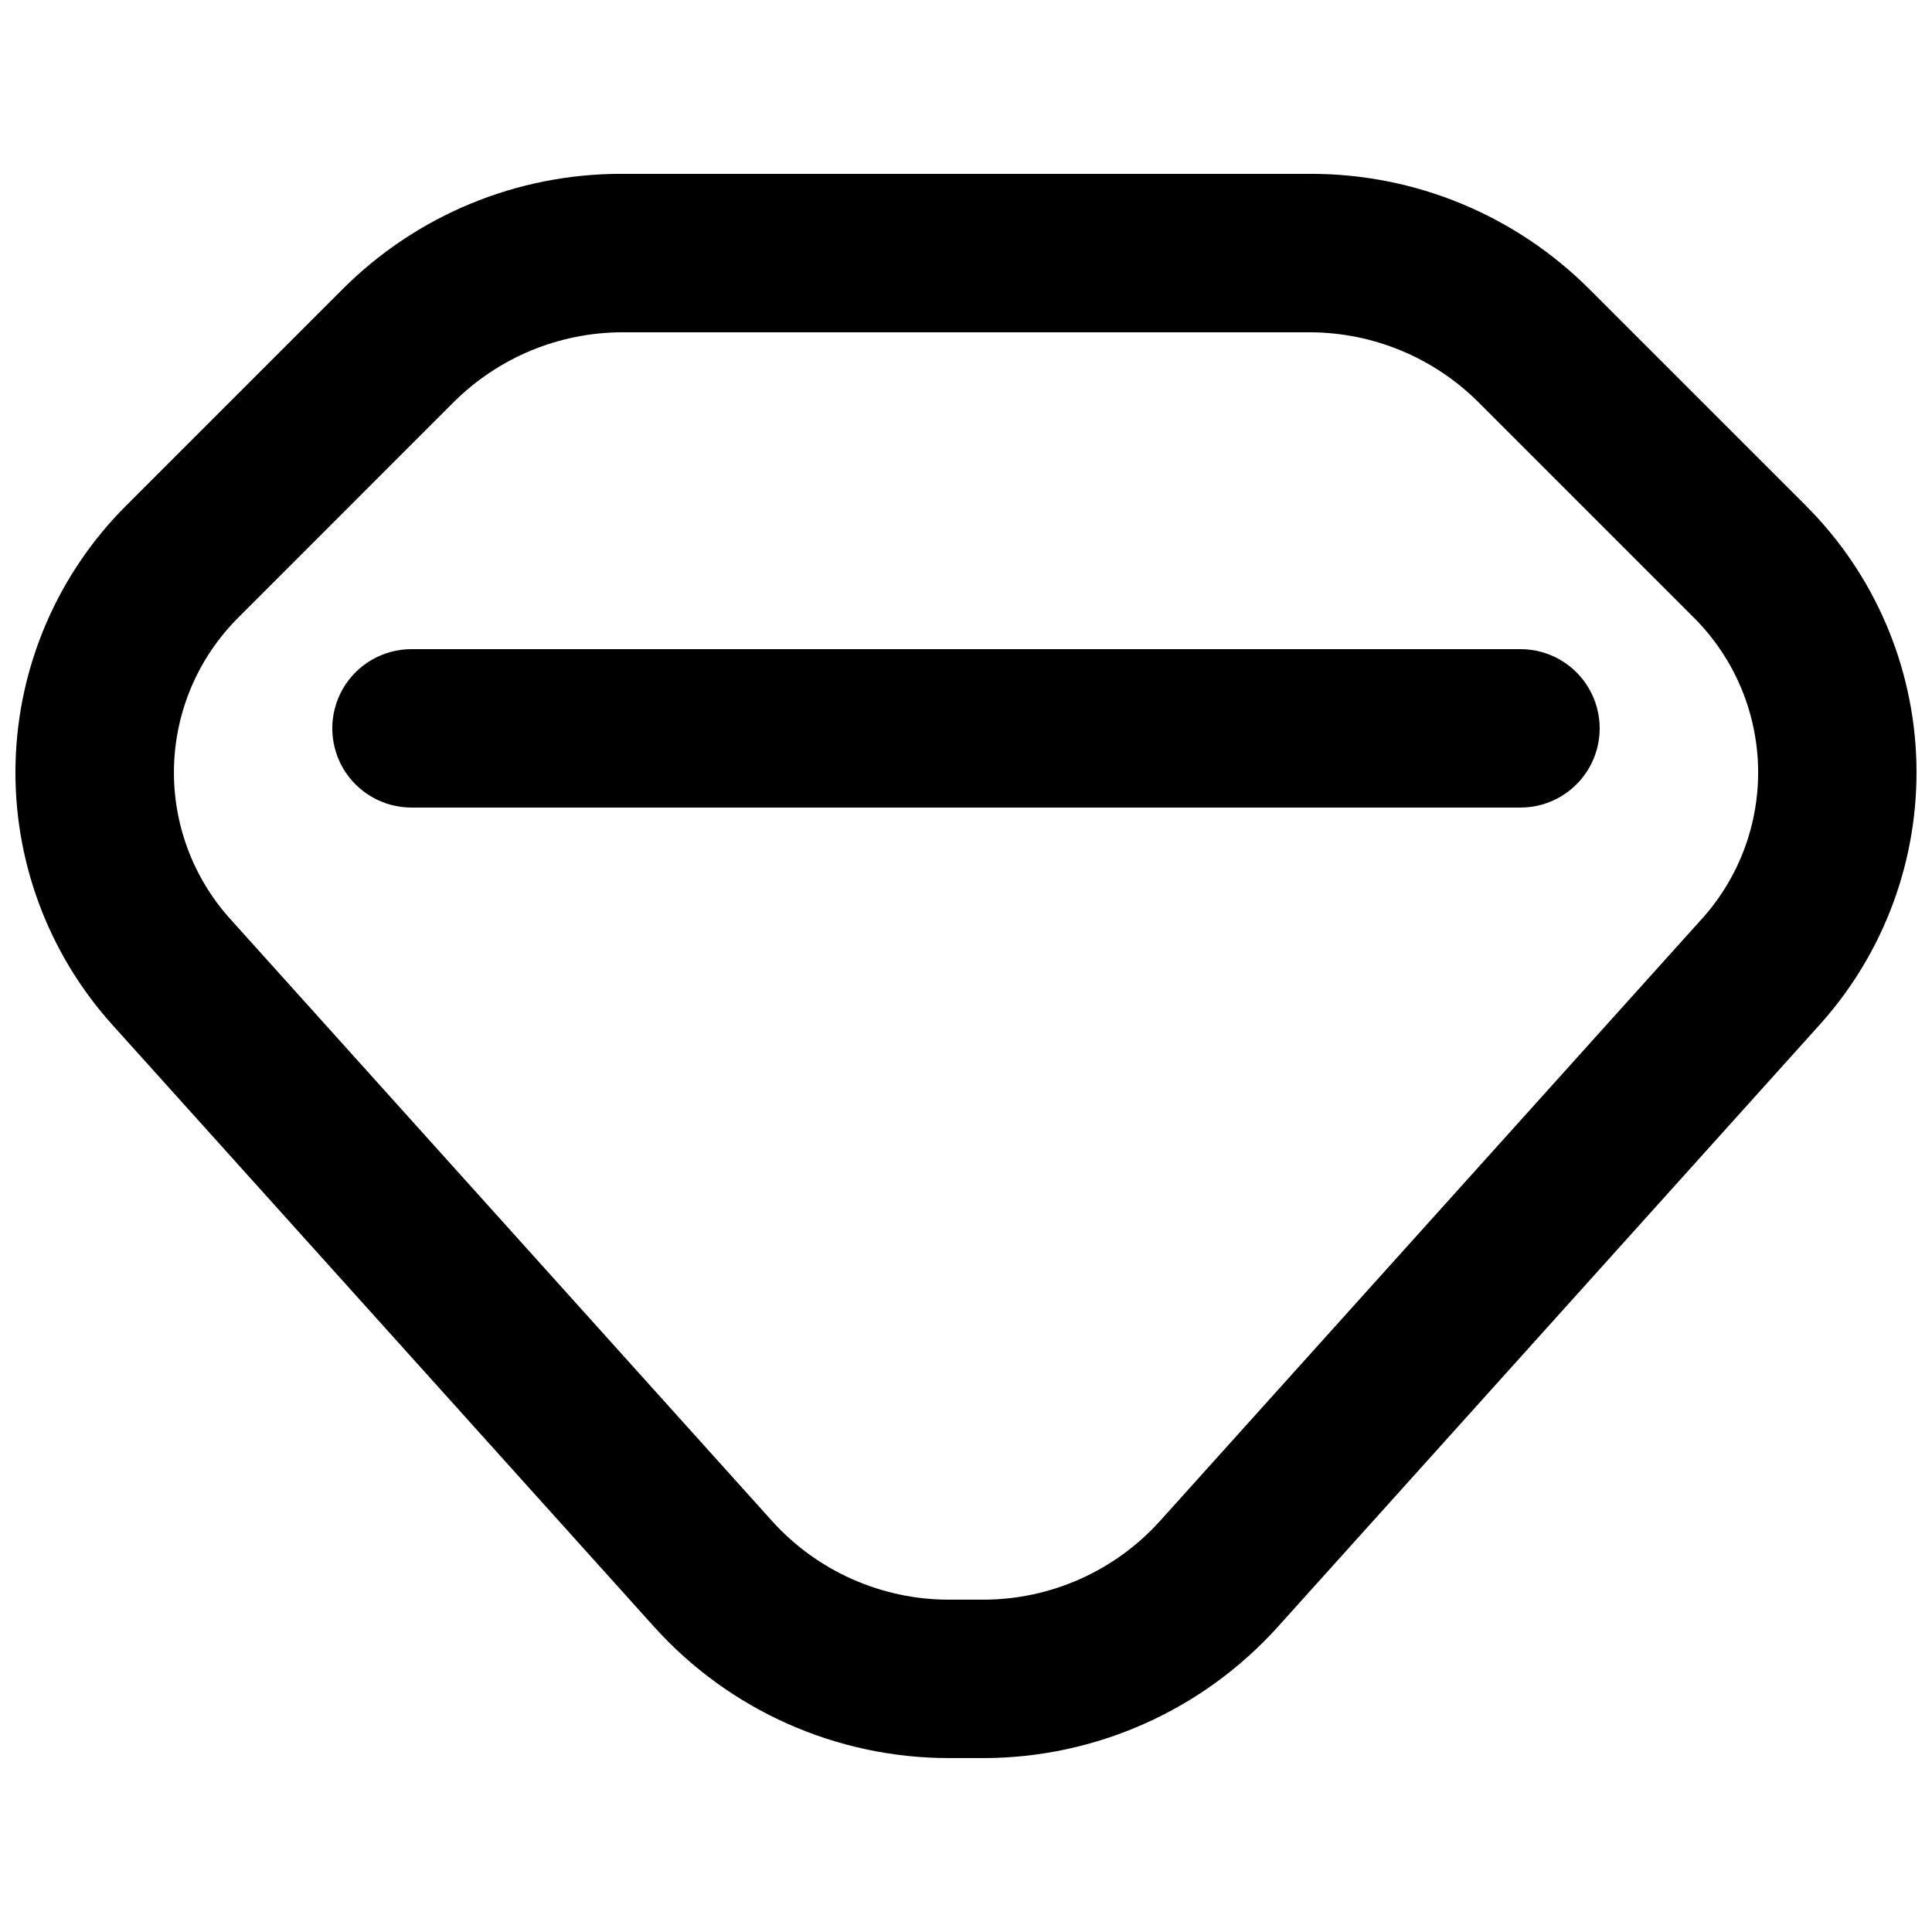<?xml version="1.0" encoding="UTF-8"?>
<!-- Uploaded to: SVG Repo, www.svgrepo.com, Generator: SVG Repo Mixer Tools -->
<svg width="800px" height="800px" version="1.1" viewBox="144 144 512 512" xmlns="http://www.w3.org/2000/svg">
 <defs>
  <clipPath id="a">
   <path d="m148.09 190h503.81v420h-503.81z"/>
  </clipPath>
 </defs>
 <g clip-path="url(#a)">
  <path d="m622.64 278.07-57.258-57.254c-19.637-19.75-46.359-30.82-74.211-30.742h-182.35c-27.852-0.078-54.57 10.992-74.211 30.742l-57.258 57.254c-18.094 18.094-28.555 42.441-29.227 68.023-0.672 25.578 8.5 50.441 25.621 69.461l143.64 159.61h0.004c19.918 22.094 48.266 34.719 78.012 34.746h9.184c29.75-0.023 58.098-12.652 78.016-34.746l143.64-159.61c17.121-19.02 26.293-43.883 25.621-69.461-0.668-25.582-11.133-49.93-29.227-68.023zm-27.594 109.4-143.64 159.61c-11.953 13.258-28.961 20.832-46.812 20.848h-9.184c-17.852-0.016-34.859-7.59-46.812-20.848l-143.64-159.61c-9.922-11.031-15.234-25.445-14.844-40.273 0.391-14.832 6.457-28.949 16.945-39.441l57.246-57.258c11.84-11.762 27.836-18.387 44.527-18.438h182.35-0.004c16.691 0.051 32.688 6.676 44.527 18.438l57.258 57.258c10.488 10.492 16.551 24.609 16.941 39.441 0.391 14.828-4.922 29.242-14.844 40.273z"/>
 </g>
 <path d="m546.94 316.03h-293.89c-7.5 0-14.43 4-18.18 10.496-3.75 6.492-3.75 14.496 0 20.992 3.75 6.492 10.68 10.496 18.18 10.496h293.89c7.5 0 14.43-4.004 18.18-10.496 3.75-6.496 3.75-14.5 0-20.992-3.75-6.496-10.68-10.496-18.18-10.496z"/>
</svg>